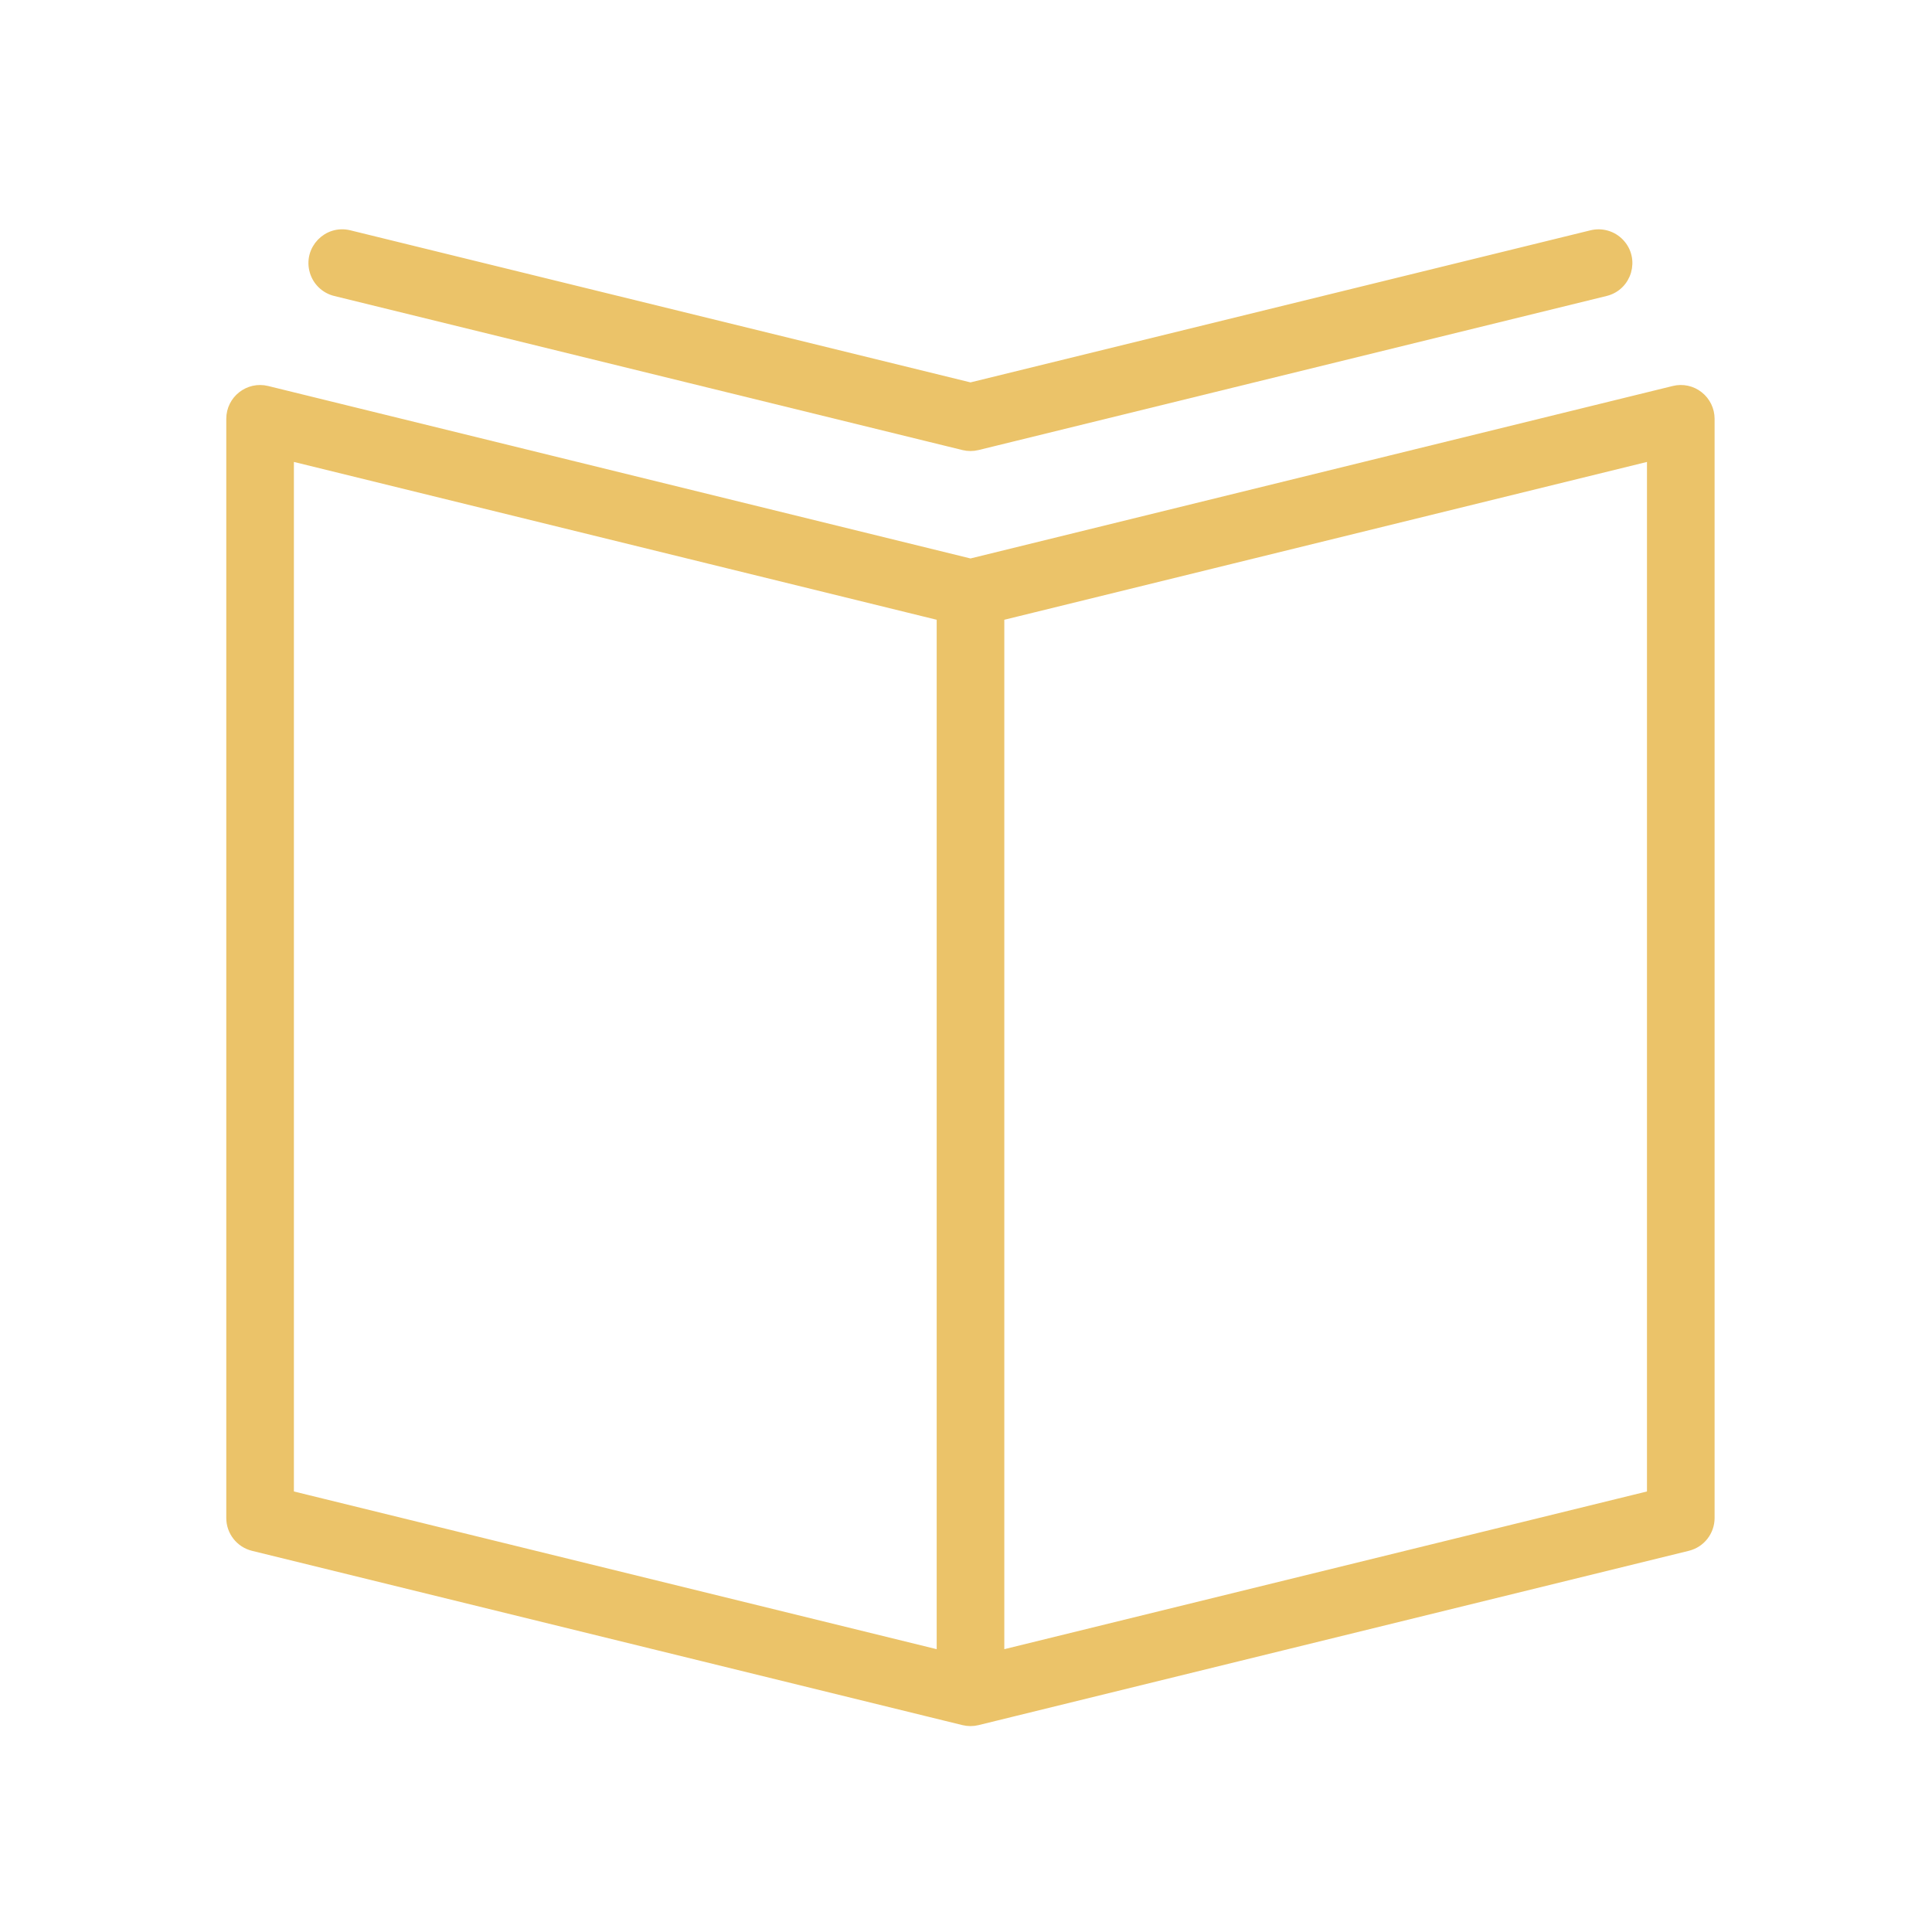 <?xml version="1.0" encoding="UTF-8"?> <svg xmlns="http://www.w3.org/2000/svg" viewBox="0 0 100.00 100.00" data-guides="{&quot;vertical&quot;:[],&quot;horizontal&quot;:[]}"><defs></defs><path fill="#ebc369" stroke="#ebc369" fill-opacity="1" stroke-width="0.5" stroke-opacity="1" color="rgb(51, 51, 51)" fill-rule="evenodd" id="tSvg4e89e8b795" title="Path 14" d="M87.923 20.498C87.561 20.212 87.087 20.11 86.639 20.222C74.504 23.202 62.368 26.183 50.233 29.163C38.095 26.183 25.958 23.202 13.82 20.222C12.875 19.99 11.962 20.705 11.962 21.678C11.962 40.642 11.962 59.607 11.962 78.571C11.962 79.262 12.434 79.864 13.105 80.028C25.362 83.035 37.619 86.042 49.876 89.049C50.111 89.107 50.355 89.107 50.59 89.049C62.845 86.042 75.099 83.034 87.354 80.027C88.025 79.863 88.497 79.261 88.497 78.57C88.497 59.606 88.497 40.641 88.497 21.677C88.497 21.217 88.285 20.782 87.923 20.498ZM14.962 23.591C26.219 26.355 37.476 29.119 48.733 31.883C48.733 49.815 48.733 67.748 48.733 85.68C37.476 82.918 26.219 80.156 14.962 77.394C14.962 59.46 14.962 41.525 14.962 23.591ZM85.497 77.394C74.242 80.156 62.988 82.918 51.733 85.68C51.733 67.748 51.733 49.815 51.733 31.883C62.988 29.119 74.242 26.355 85.497 23.591C85.497 41.525 85.497 59.46 85.497 77.394Z"></path><path fill="#ebc369" stroke="#ebc369" fill-opacity="1" stroke-width="0.5" stroke-opacity="1" color="rgb(51, 51, 51)" fill-rule="evenodd" id="tSvg79b73307ee" title="Path 15" d="M17.359 15.077C28.198 17.735 39.037 20.394 49.876 23.052C49.994 23.081 50.112 23.094 50.227 23.095C50.229 23.095 50.23 23.096 50.232 23.096C50.233 23.096 50.233 23.096 50.234 23.096C50.236 23.096 50.237 23.095 50.239 23.095C50.355 23.094 50.473 23.081 50.59 23.052C61.426 20.394 72.262 17.735 83.098 15.077C84.22 14.802 84.623 13.416 83.824 12.582C83.454 12.195 82.904 12.036 82.384 12.163C71.667 14.792 60.95 17.421 50.233 20.05C39.513 17.421 28.793 14.792 18.073 12.163C16.951 11.888 15.953 12.931 16.276 14.039C16.425 14.554 16.838 14.95 17.359 15.077Z"></path></svg> 